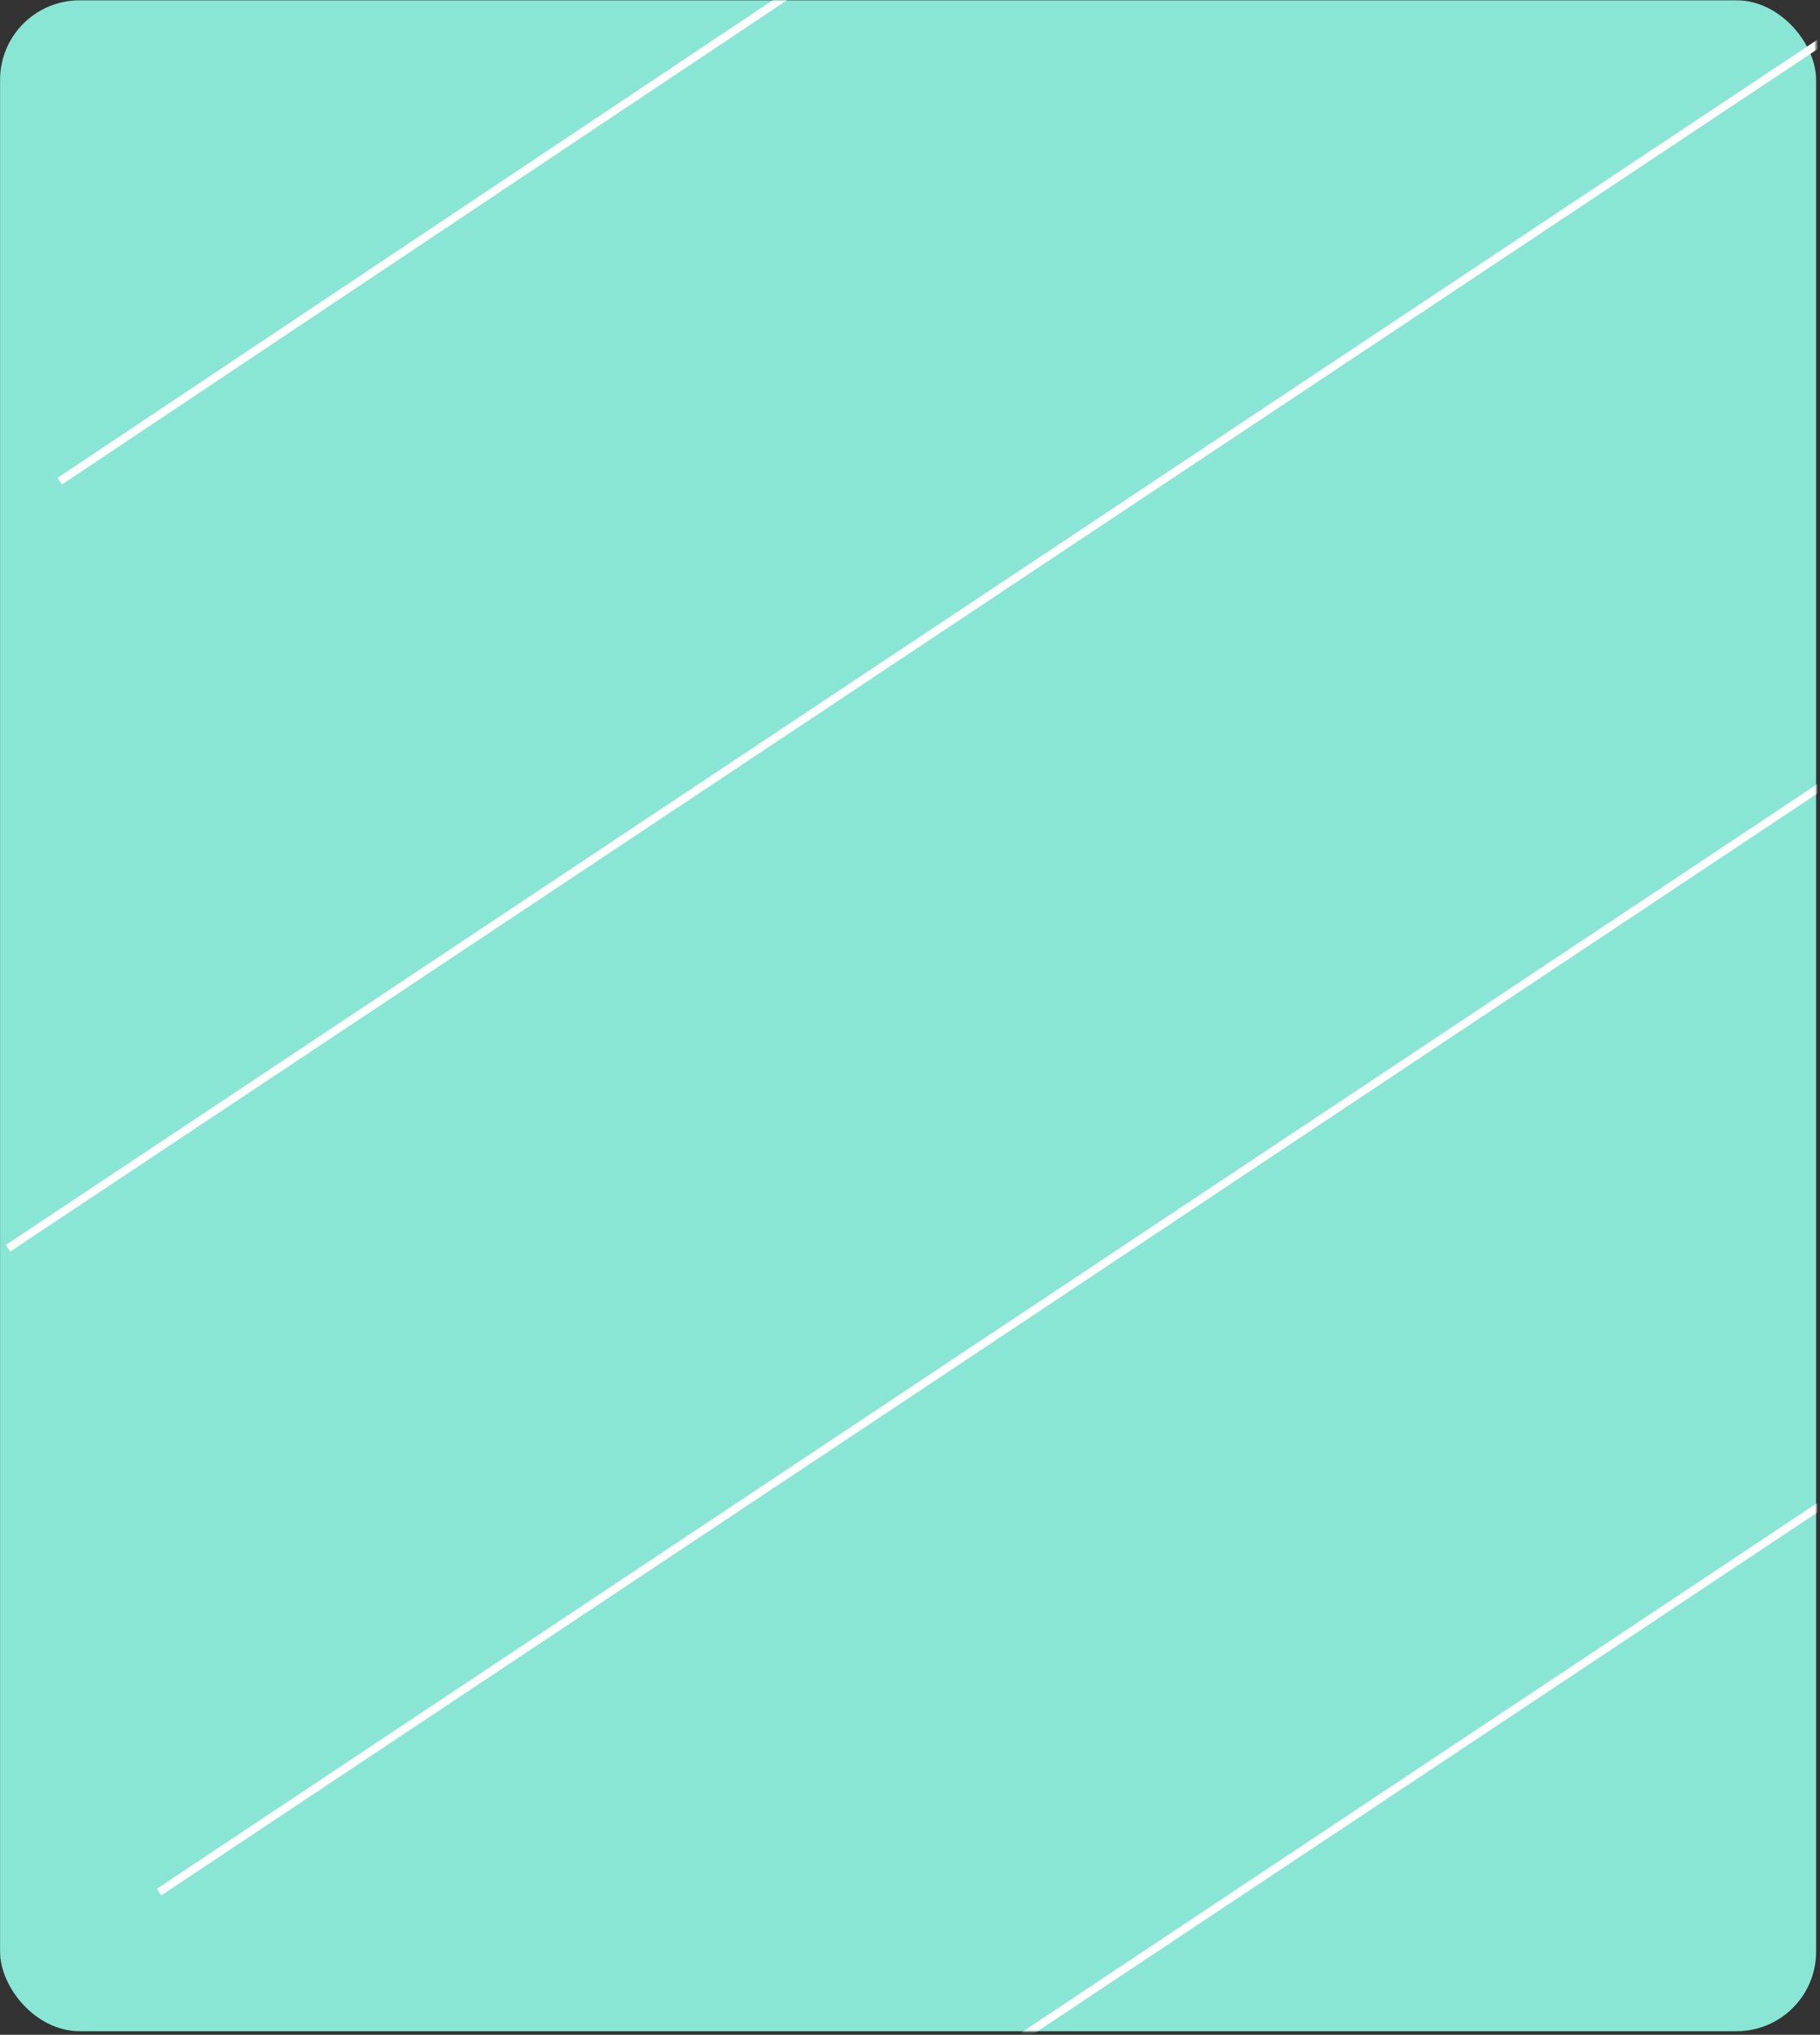 <svg width="458" height="512" viewBox="0 0 458 512" fill="none" xmlns="http://www.w3.org/2000/svg">
<rect x="0" y="0" width="458" height="512" fill="#333333" stroke="none"/>
<rect x="0.02" y="0.086" width="457" height="511" rx="20" fill="#89E6D4"/>
<mask id="mask0_3015_619" style="mask-type:alpha" maskUnits="userSpaceOnUse" x="0" y="0" width="457" height="512">
<rect y="0.086" width="457" height="511" rx="10" fill="#EDF3FF"/>
</mask>
<g mask="url(#mask0_3015_619)">
<path d="M15.02 121.086L298.02 -67.914" stroke="white" stroke-width="2"/>
<path d="M2.02 314.086L468.02 4.086" stroke="white" stroke-width="2"/>
<path d="M118.02 605.086L584.02 295.086" stroke="white" stroke-width="2"/>
<path d="M40.02 476.086L506.02 166.086" stroke="white" stroke-width="2"/>
</g>
</svg>
